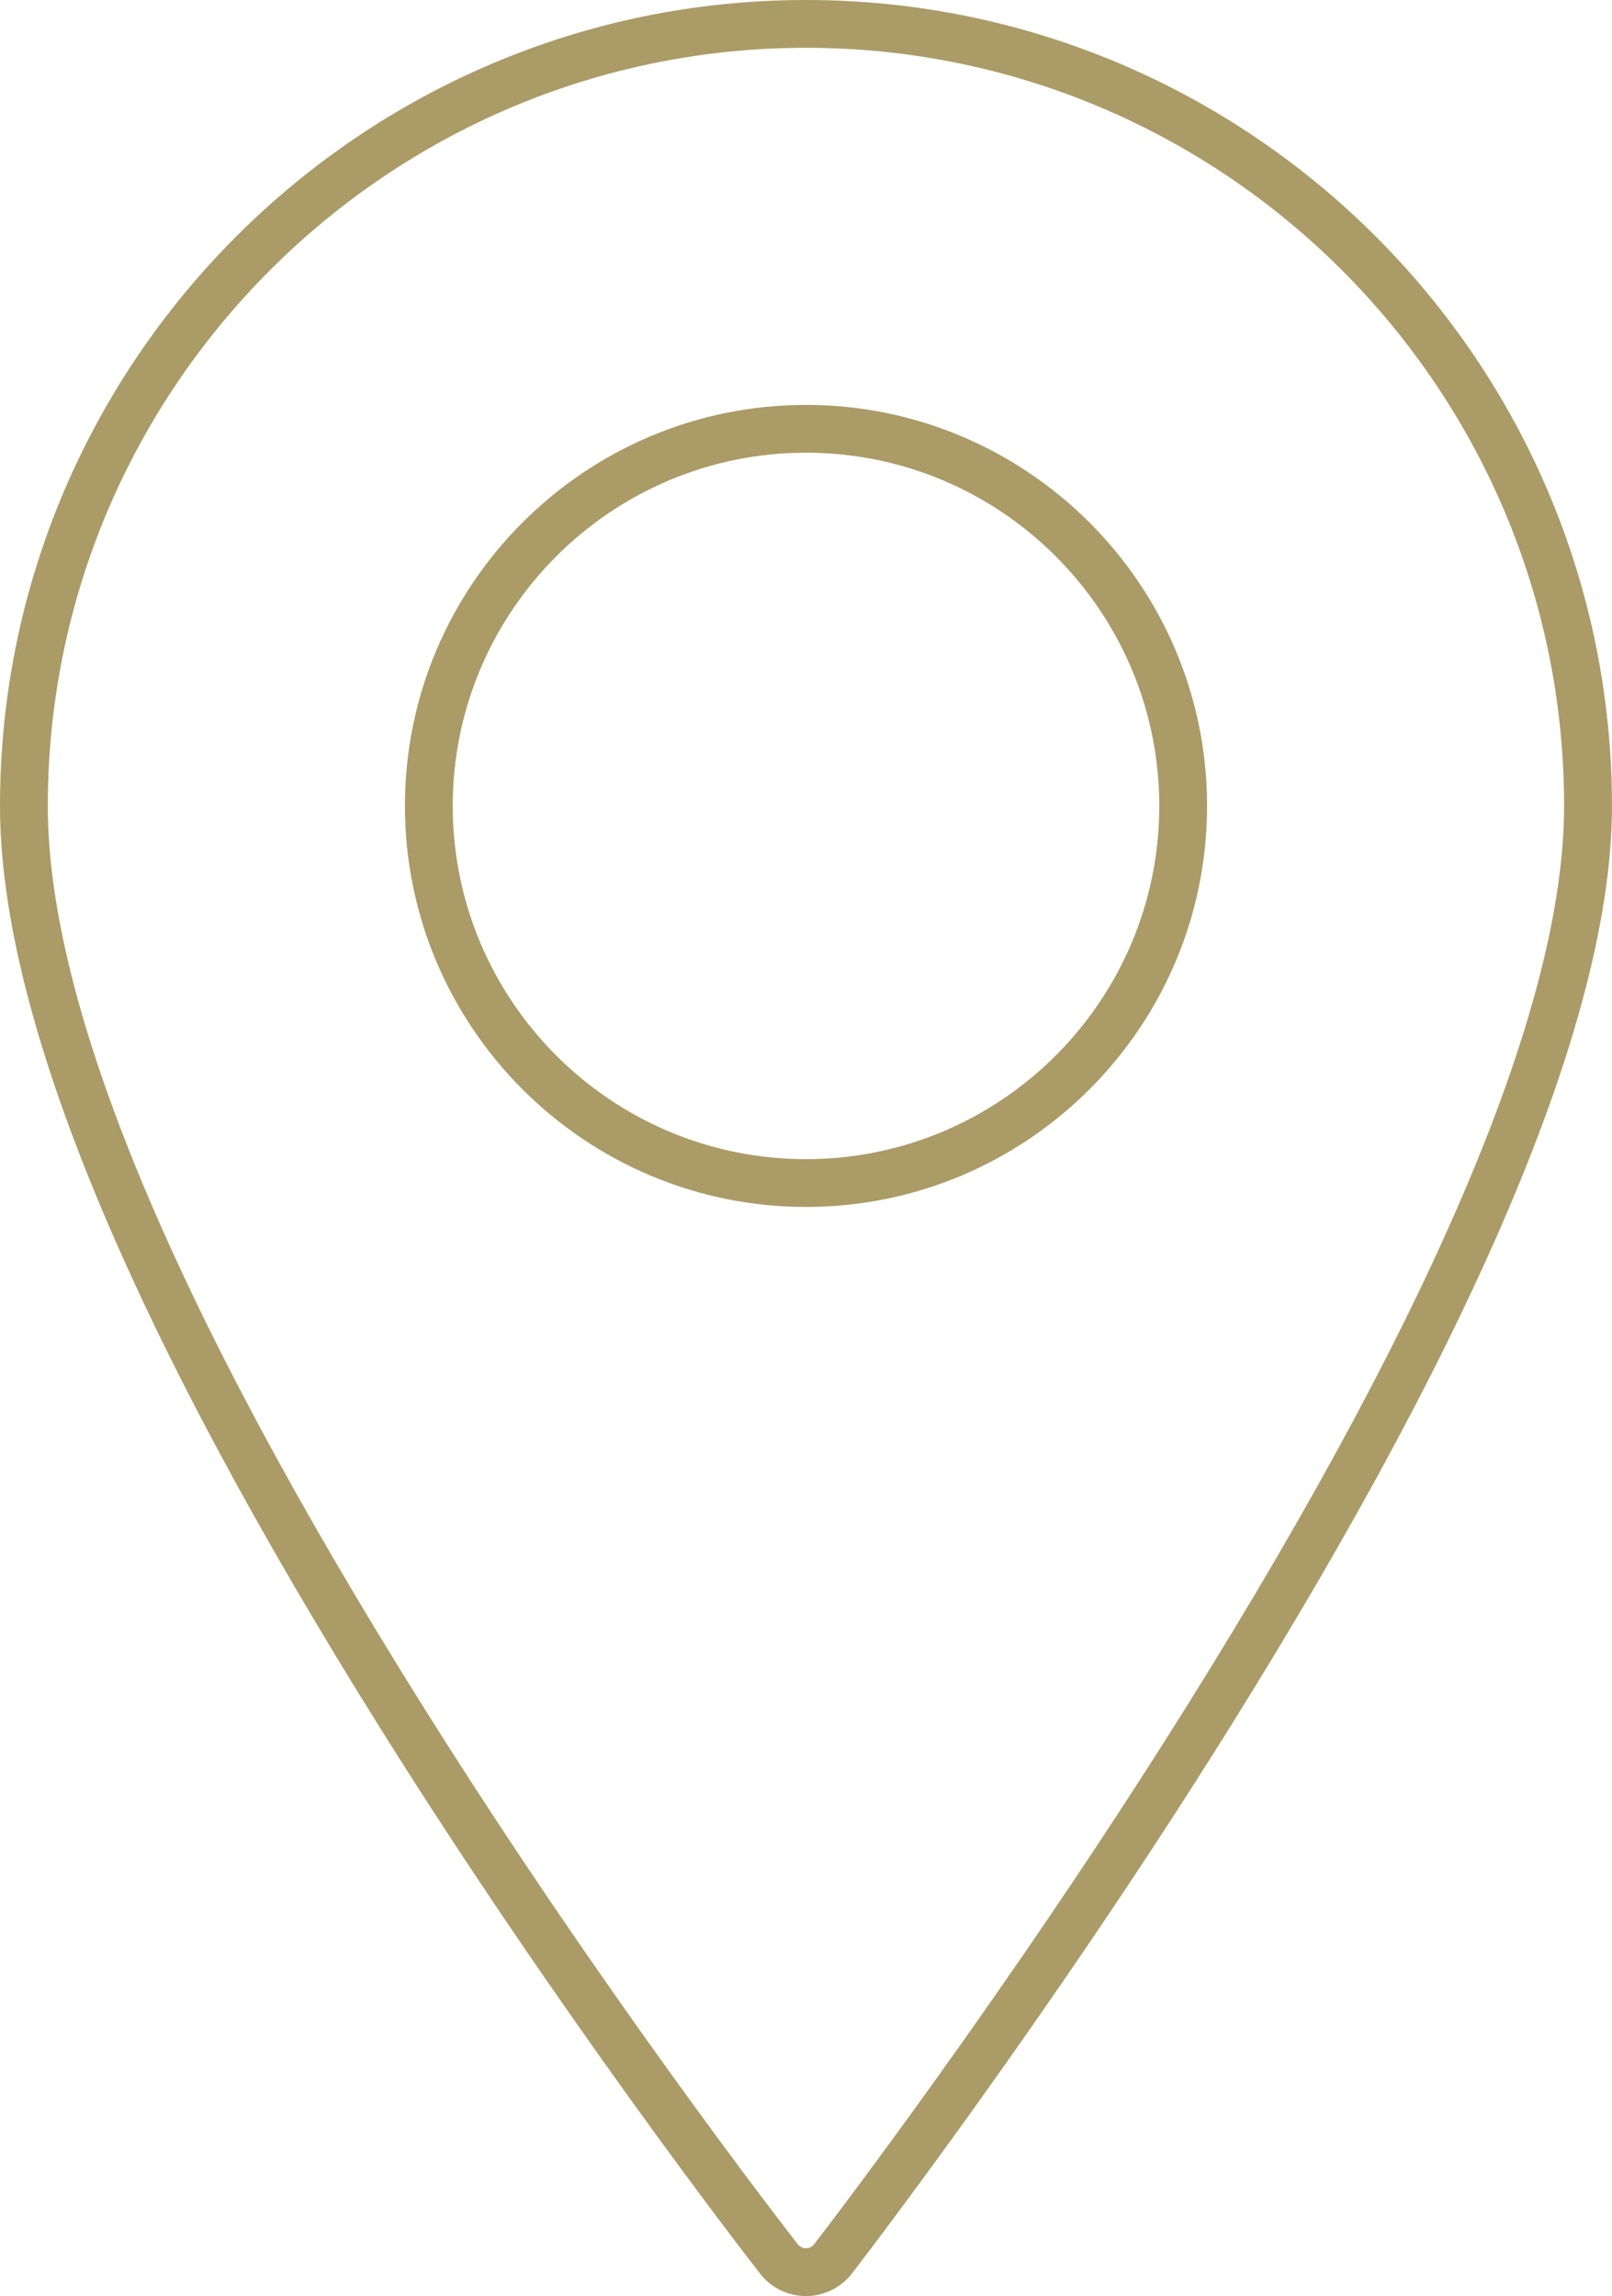 <?xml version="1.0" encoding="utf-8"?>
<!-- Generator: Adobe Illustrator 16.0.0, SVG Export Plug-In . SVG Version: 6.00 Build 0)  -->
<!DOCTYPE svg PUBLIC "-//W3C//DTD SVG 1.1//EN" "http://www.w3.org/Graphics/SVG/1.1/DTD/svg11.dtd">
<svg version="1.1" id="icons" xmlns="http://www.w3.org/2000/svg" xmlns:xlink="http://www.w3.org/1999/xlink" x="0px" y="0px"
	 width="33.719px" height="48.031px" viewBox="0 0 33.719 48.031" enable-background="new 0 0 33.719 48.031" xml:space="preserve">
<path fill="#ab9b67" d="M16.861,48.031c-0.376,0-0.725-0.169-0.958-0.464c-0.426-0.548-4.186-5.414-7.896-11.331
	C2.694,27.761,0,21.241,0,16.859C0,7.563,7.563,0,16.859,0c9.296,0,16.859,7.563,16.859,16.859c0,4.297-2.693,10.79-8.007,19.298
	c-3.806,6.097-7.724,11.185-7.888,11.398C17.593,47.854,17.234,48.031,16.861,48.031z M16.859,1C8.114,1,1,8.114,1,16.859
	c0,4.191,2.643,10.531,7.855,18.846c3.684,5.875,7.414,10.704,7.828,11.236c0.046,0.059,0.11,0.09,0.176,0.09h0.002
	c0.066,0,0.127-0.03,0.167-0.083c0.167-0.216,4.055-5.266,7.835-11.32c5.212-8.347,7.854-14.662,7.854-18.769
	C32.719,8.114,25.604,1,16.859,1z M16.859,25.248c-4.625,0-8.389-3.763-8.389-8.389c0-4.626,3.763-8.389,8.389-8.389
	c4.626,0,8.39,3.763,8.39,8.389C25.249,21.485,21.485,25.248,16.859,25.248z M16.859,9.47c-4.074,0-7.389,3.315-7.389,7.389
	s3.314,7.389,7.389,7.389s7.39-3.314,7.39-7.389S20.934,9.47,16.859,9.47z"/>
</svg>
